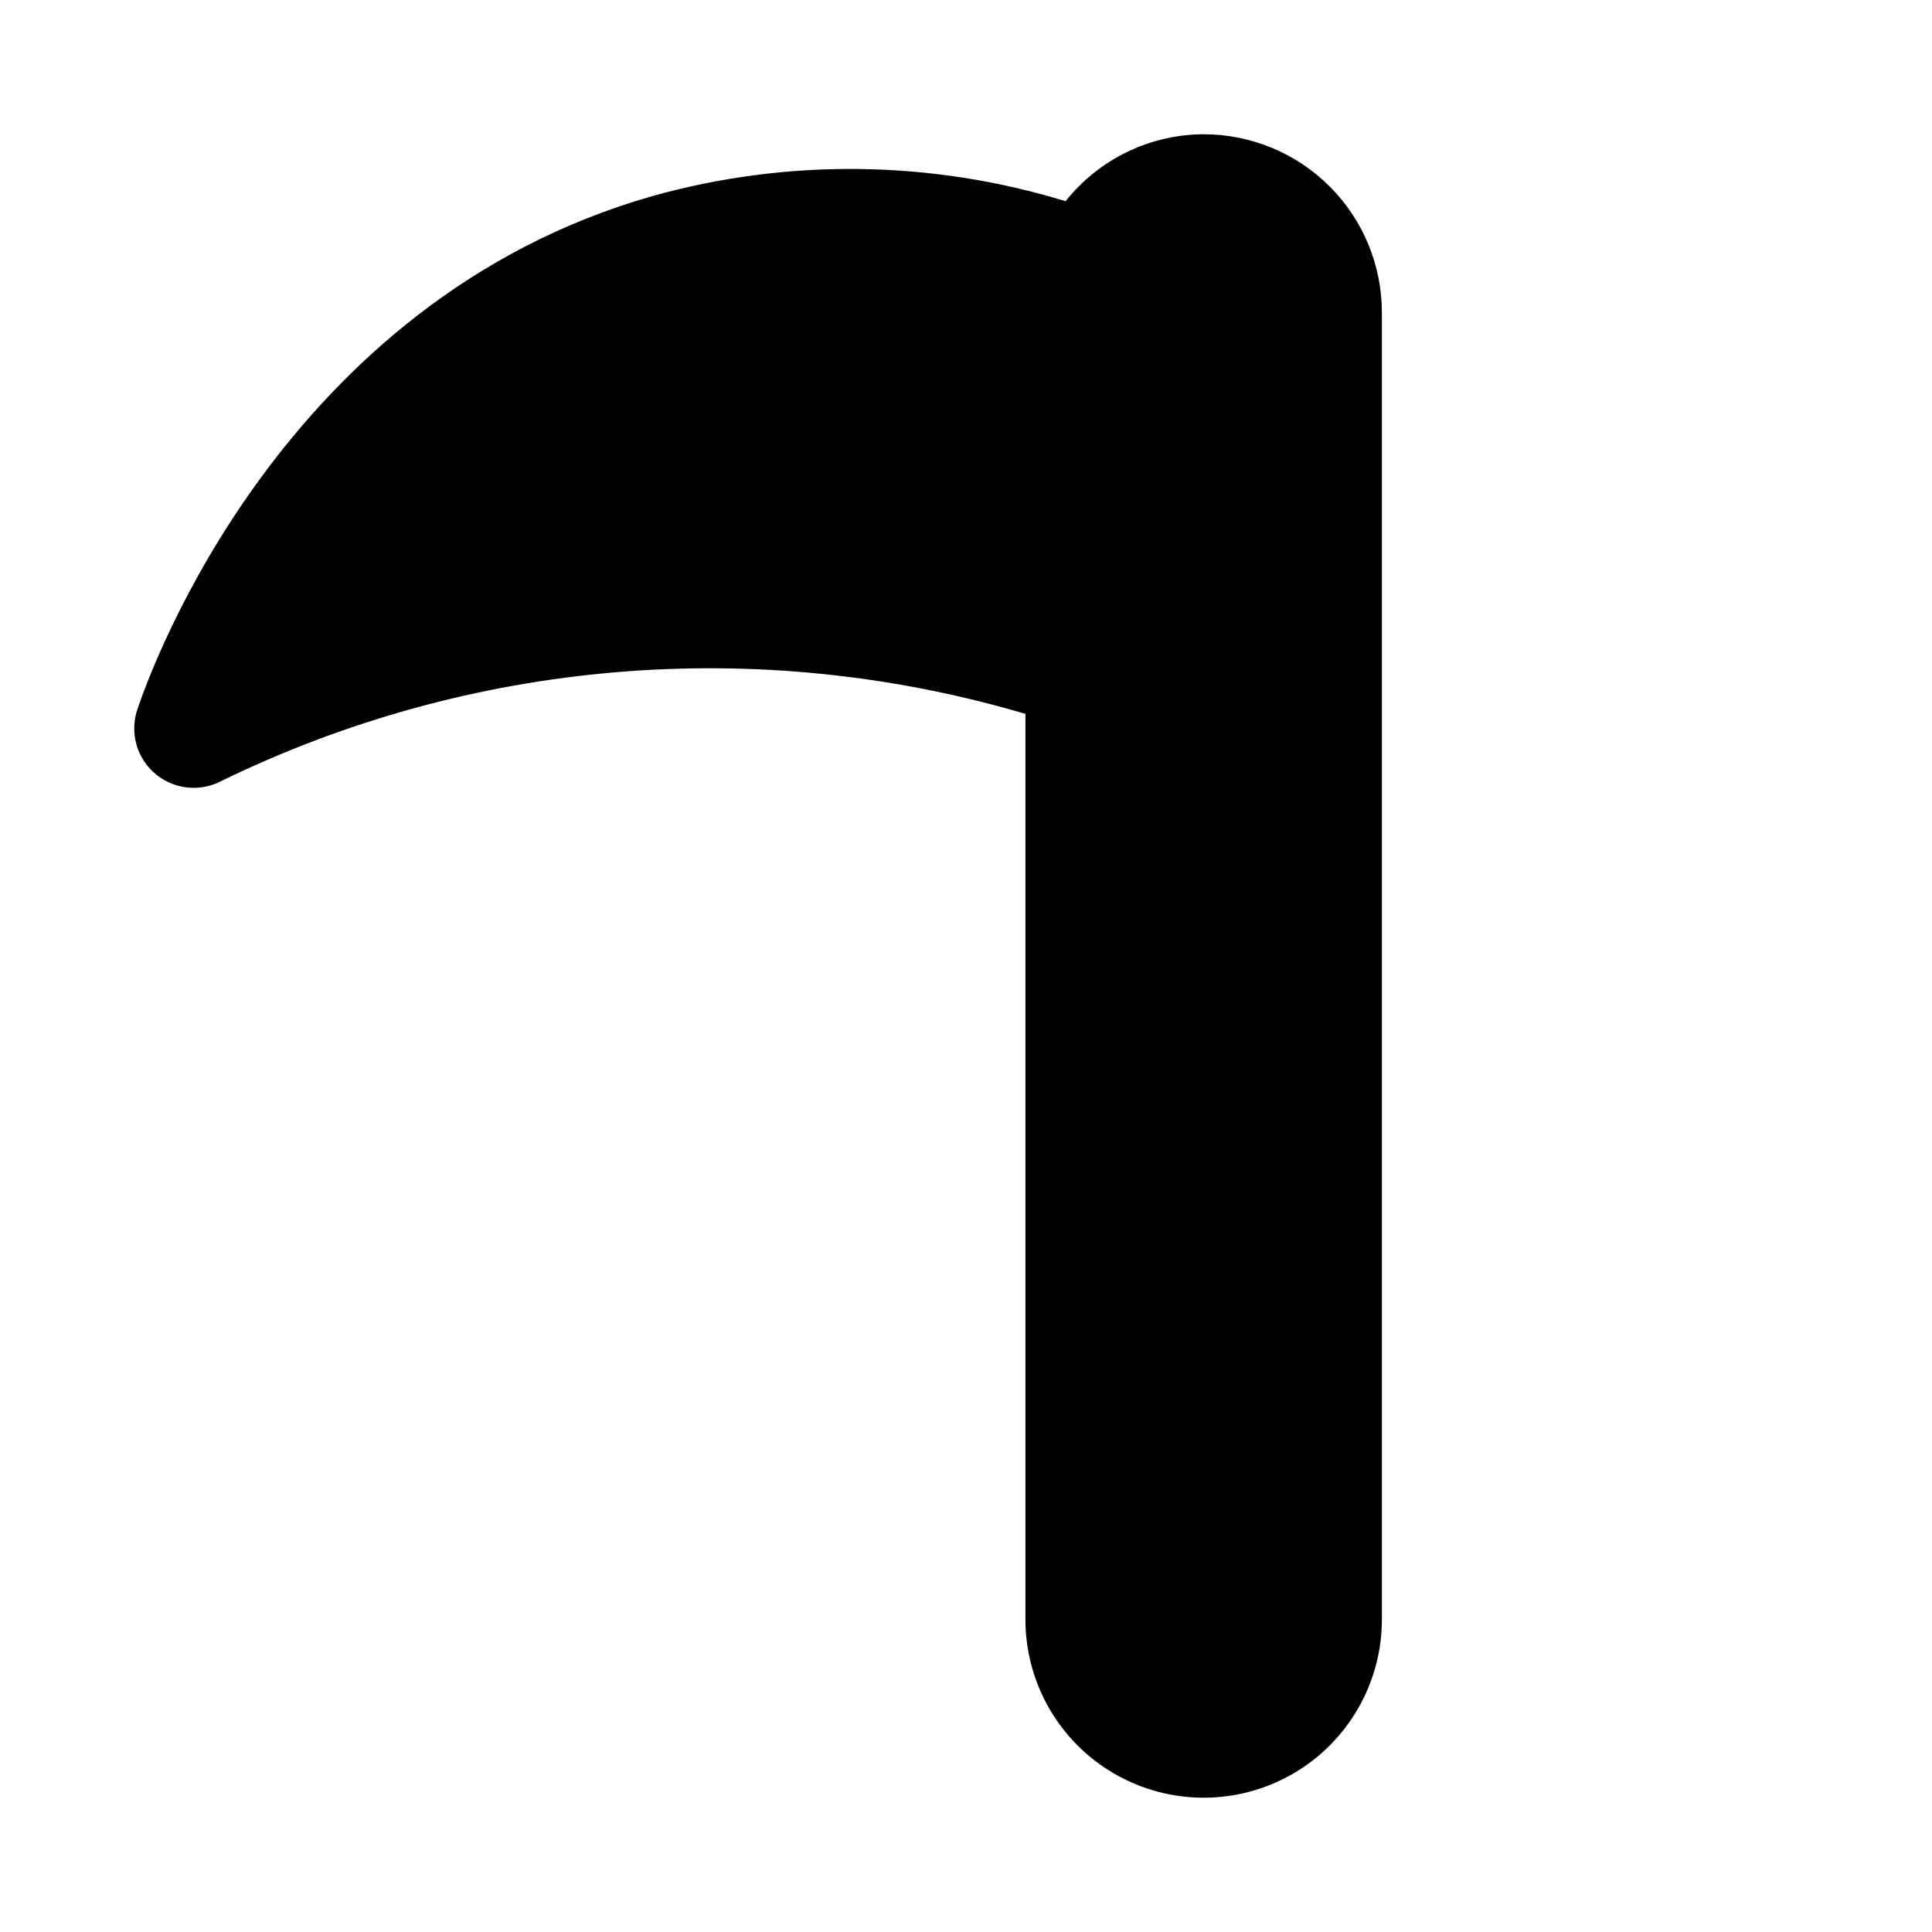 <?xml version="1.0" encoding="UTF-8"?>
<!-- Uploaded to: ICON Repo, www.iconrepo.com, Generator: ICON Repo Mixer Tools -->
<svg fill="#000000" width="800px" height="800px" version="1.1" viewBox="144 144 512 512" xmlns="http://www.w3.org/2000/svg">
 <path d="m462.98 179.58c-14.258 0.055-27.719 6.582-36.59 17.742-35.594-10.906-73.566-11.387-109.42-1.383-97.914 27.883-132.91 125.1-136.58 136.11-1.32 3.941-1.023 8.246 0.82 11.973 1.844 3.727 5.086 6.57 9.023 7.914 3.934 1.344 8.238 1.078 11.977-0.742 66.414-32.52 142.61-38.949 213.54-18.012v240c0 16.875 9.004 32.465 23.617 40.902s32.617 8.438 47.23 0c14.613-8.438 23.617-24.027 23.617-40.902v-346.37c0-12.523-4.977-24.539-13.836-33.398-8.855-8.855-20.871-13.832-33.395-13.832z"/>
</svg>